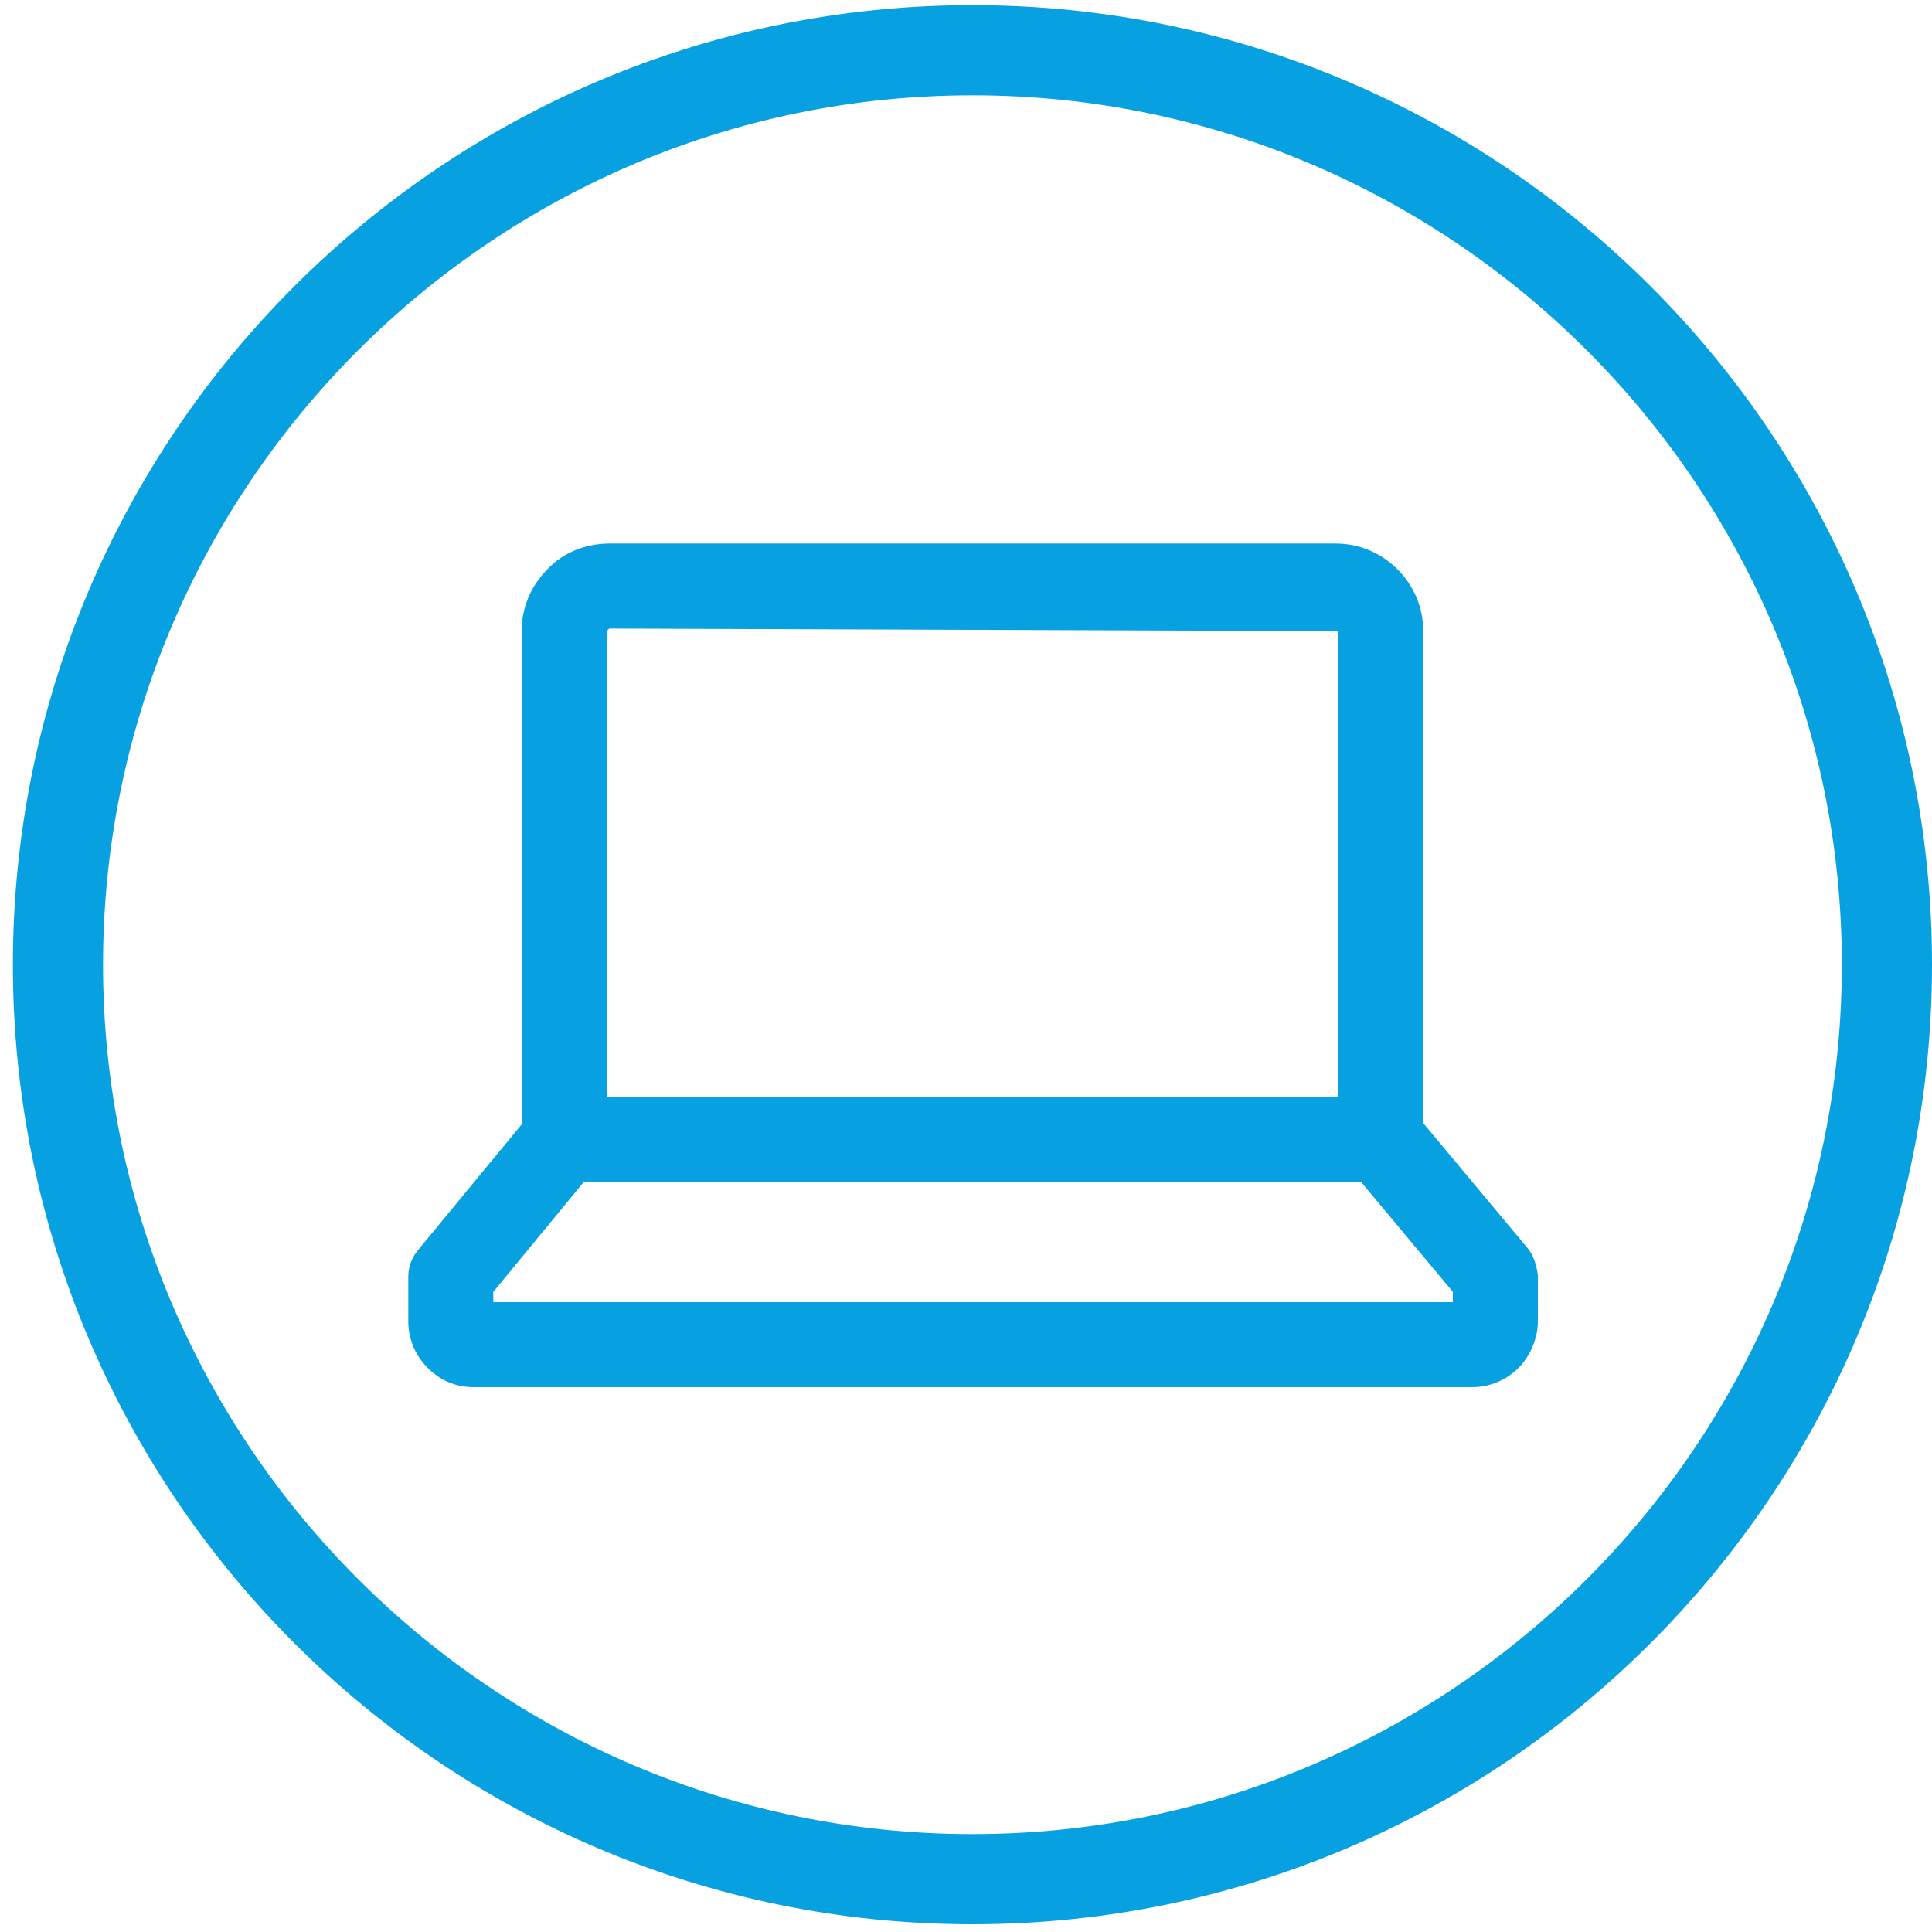 <?xml version="1.0" encoding="utf-8"?>
<!-- Generator: Adobe Illustrator 26.2.1, SVG Export Plug-In . SVG Version: 6.00 Build 0)  -->
<svg version="1.1" id="Ebene_1" xmlns="http://www.w3.org/2000/svg" xmlns:xlink="http://www.w3.org/1999/xlink" x="0px" y="0px"
	 viewBox="0 0 150 150" style="enable-background:new 0 0 150 150;" xml:space="preserve">
<style type="text/css">
	.st0{fill:#07A0E1;}
</style>
<g>
	<path class="st0" d="M75.5,149.4C34.4,149.4,1,116,1,74.9S34.4,0.4,75.5,0.4S150,33.8,150,74.9S116.6,149.4,75.5,149.4z M75.5,7.4
		C38.3,7.4,8,37.7,8,74.9c0,37.2,30.3,67.5,67.5,67.5c37.2,0,67.5-30.3,67.5-67.5C143,37.7,112.7,7.4,75.5,7.4z"/>
	<path class="st0" d="M118.6,96.9l-8.1-9.7V49c0-1.8-0.7-3.5-2-4.8c-1.3-1.3-3-2-4.8-2H47.3c-1.8,0-3.6,0.7-4.8,2
		c-1.3,1.3-2,3-2,4.8v38.3l-8,9.7c-0.5,0.6-0.8,1.3-0.8,2.1v3.5c0,1.3,0.5,2.6,1.5,3.6c1,1,2.2,1.5,3.6,1.5h77.5
		c1.3,0,2.6-0.5,3.6-1.5c0.9-0.9,1.5-2.3,1.5-3.6V99C119.3,98.3,119.1,97.5,118.6,96.9z M117.4,97.9L117.4,97.9L117.4,97.9
		L117.4,97.9z M47.1,85.2V49l0.2-0.2l56.6,0.2v36.2H47.1z M105.7,91.8l7.1,8.5v0.8H38.3v-0.8l7-8.5H105.7z"/>
</g>
</svg>
